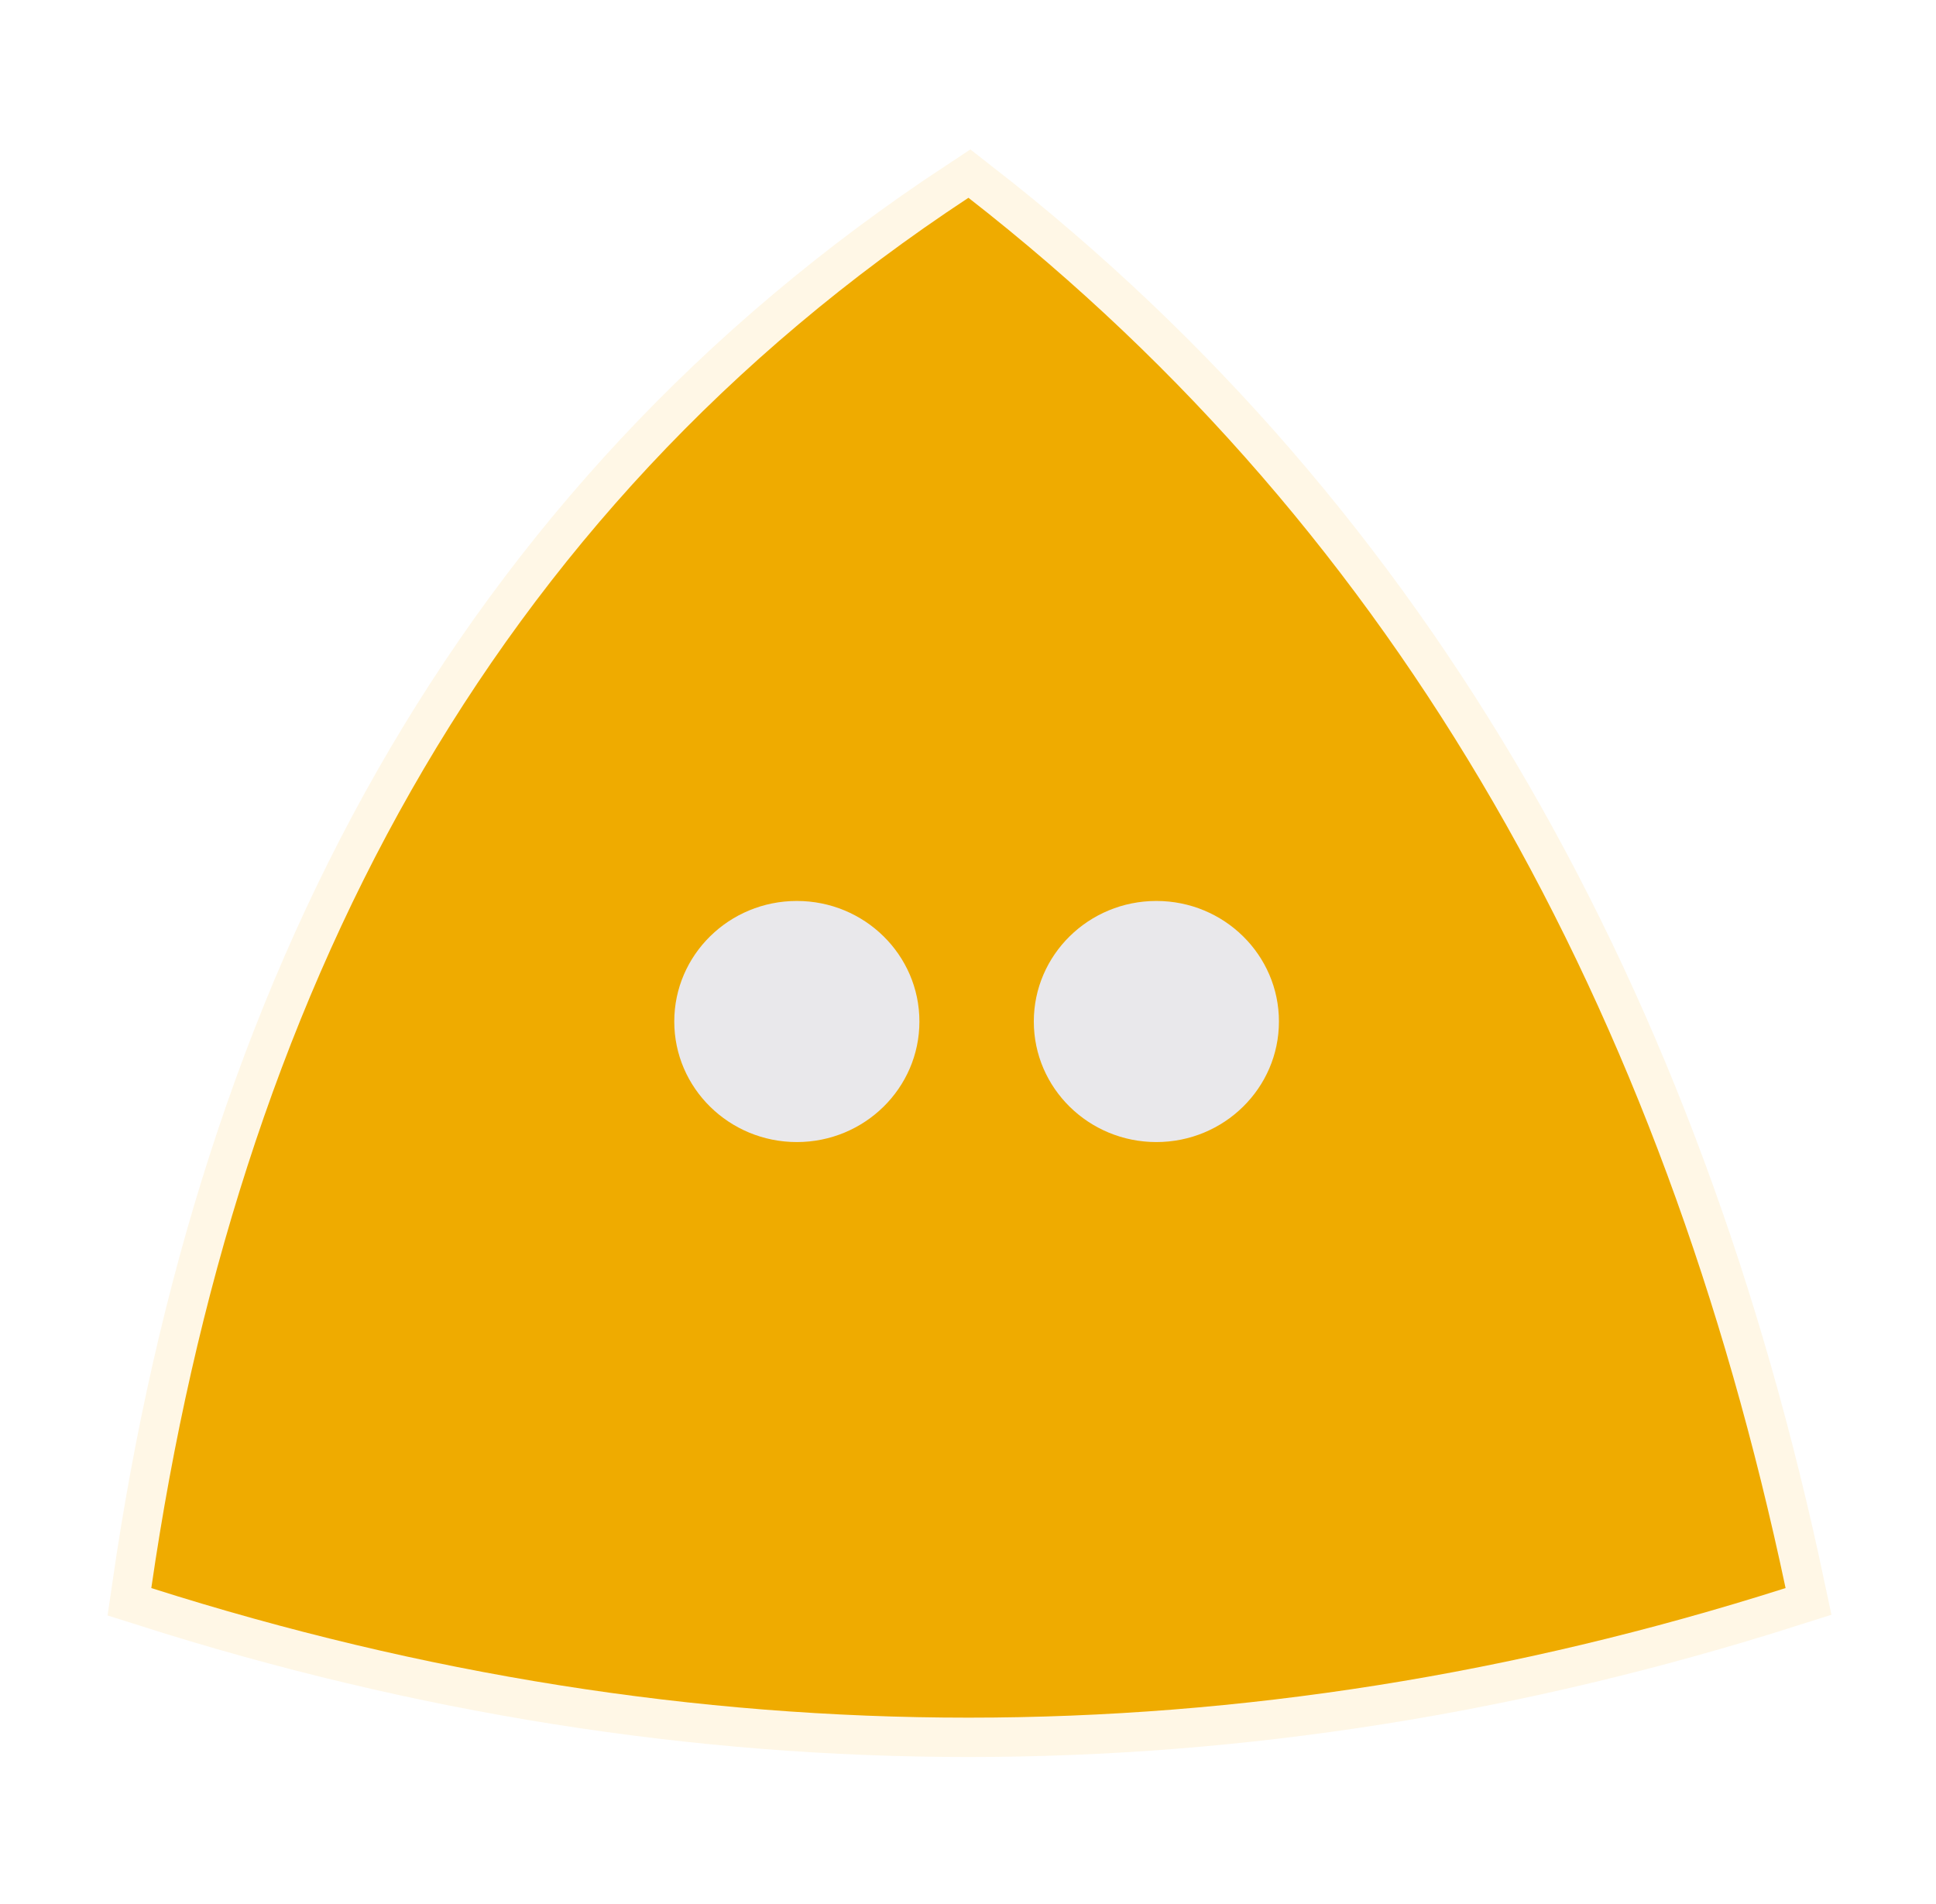 <svg width="123" height="121" viewBox="0 0 123 121" fill="none" xmlns="http://www.w3.org/2000/svg">
<path opacity="0.1" d="M9.613 100.908C15.064 63.376 30.898 32.738 61.528 12.568C89.043 34.014 105.655 64.142 113.443 100.908C78.919 111.887 44.136 111.887 9.613 100.908Z" stroke="#FFB100" stroke-width="5" stroke-miterlimit="10"/>
<path d="M9.613 100.908C15.064 63.376 30.898 32.738 61.528 12.568C89.043 34.014 105.655 64.142 113.443 100.908C78.919 111.887 44.136 111.887 9.613 100.908Z" fill="#EFAB00"/>
<path d="M50.626 72.568C54.926 72.568 58.413 69.138 58.413 64.908C58.413 60.678 54.926 57.248 50.626 57.248C46.325 57.248 42.838 60.678 42.838 64.908C42.838 69.138 46.325 72.568 50.626 72.568Z" fill="#E9E8EB"/>
<path d="M73.468 72.568C77.769 72.568 81.255 69.138 81.255 64.908C81.255 60.678 77.769 57.248 73.468 57.248C69.167 57.248 65.681 60.678 65.681 64.908C65.681 69.138 69.167 72.568 73.468 72.568Z" fill="#E9E8EB"/>
</svg>
